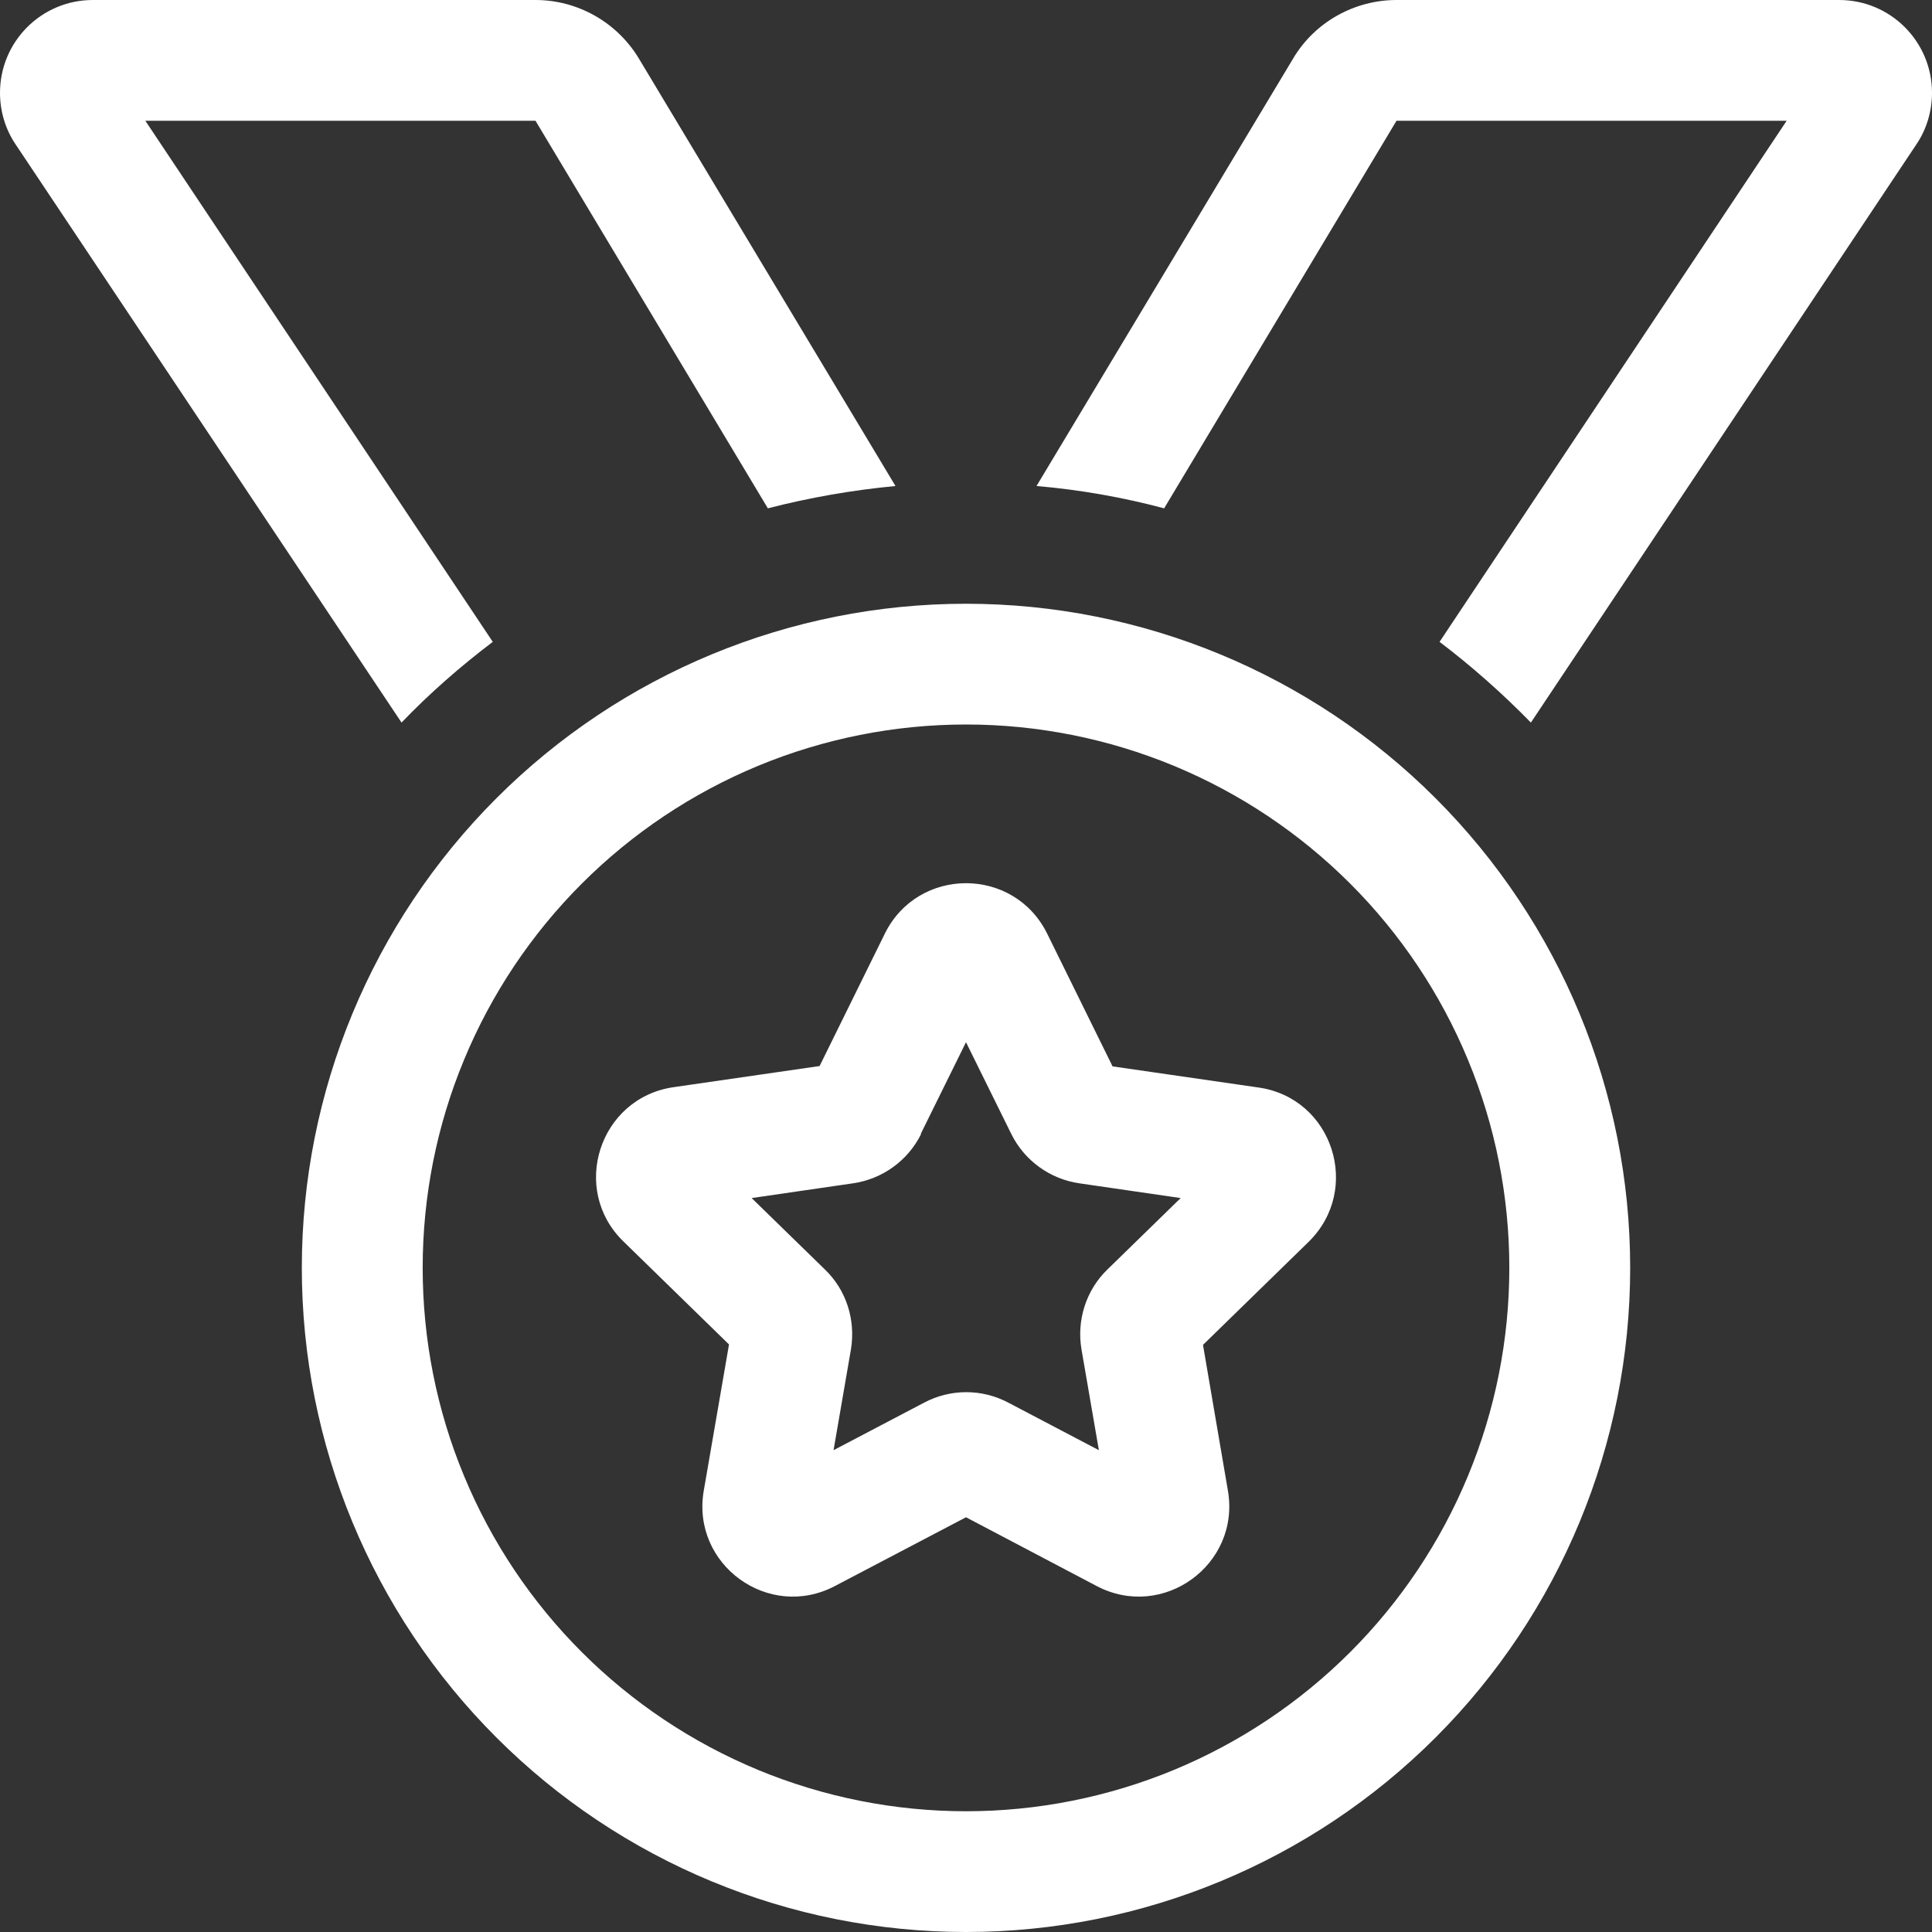 <svg width="18" height="18" viewBox="0 0 18 18" fill="none" xmlns="http://www.w3.org/2000/svg">
<rect x="0" y="0" width="18" height="18" fill="#333333" stroke="none"/>
<g id="medal-light 1" clip-path="url(#clip0_31_514)">
<path id="Vector" d="M3.741 6.732C4.004 6.458 4.289 6.209 4.591 5.98L1.354 1.125H4.989L7.154 4.736C7.537 4.637 7.935 4.567 8.343 4.528L5.952 0.545C5.748 0.207 5.382 0 4.989 0H0.865C0.387 0 0 0.387 0 0.865C0 1.034 0.049 1.202 0.144 1.343L3.741 6.732ZM9.657 4.528C10.065 4.563 10.463 4.634 10.846 4.736L13.011 1.125H16.646L13.412 5.98C13.714 6.209 13.999 6.462 14.263 6.732L17.856 1.343C17.951 1.202 18 1.034 18 0.865C18 0.387 17.613 0 17.135 0H13.011C12.618 0 12.248 0.207 12.048 0.545L9.657 4.528ZM9 6.75C9.665 6.75 10.323 6.881 10.937 7.135C11.552 7.39 12.11 7.763 12.58 8.233C13.05 8.703 13.423 9.261 13.677 9.875C13.932 10.489 14.062 11.148 14.062 11.812C14.062 12.477 13.932 13.136 13.677 13.75C13.423 14.364 13.05 14.922 12.58 15.392C12.11 15.862 11.552 16.235 10.937 16.49C10.323 16.744 9.665 16.875 9 16.875C8.335 16.875 7.677 16.744 7.063 16.49C6.448 16.235 5.89 15.862 5.42 15.392C4.95 14.922 4.577 14.364 4.323 13.75C4.068 13.136 3.938 12.477 3.938 11.812C3.938 11.148 4.068 10.489 4.323 9.875C4.577 9.261 4.95 8.703 5.42 8.233C5.89 7.763 6.448 7.39 7.063 7.135C7.677 6.881 8.335 6.75 9 6.75ZM9 18C10.641 18 12.215 17.348 13.375 16.188C14.536 15.027 15.188 13.454 15.188 11.812C15.188 10.171 14.536 8.598 13.375 7.437C12.215 6.277 10.641 5.625 9 5.625C7.359 5.625 5.785 6.277 4.625 7.437C3.464 8.598 2.812 10.171 2.812 11.812C2.812 13.454 3.464 15.027 4.625 16.188C5.785 17.348 7.359 18 9 18ZM10.364 9.932L9.756 8.698C9.446 8.072 8.554 8.072 8.244 8.698L7.636 9.932L6.275 10.129C5.583 10.23 5.309 11.081 5.808 11.566L6.792 12.526L6.557 13.887C6.437 14.576 7.161 15.103 7.78 14.776L9 14.136L10.216 14.776C10.835 15.103 11.559 14.576 11.44 13.887L11.208 12.53L12.192 11.57C12.691 11.081 12.417 10.23 11.725 10.132L10.364 9.935V9.932ZM8.578 10.565L9 9.71L9.422 10.565C9.545 10.814 9.784 10.986 10.058 11.025L11 11.162L10.318 11.827C10.118 12.02 10.03 12.301 10.076 12.572L10.238 13.511L9.394 13.068C9.148 12.938 8.856 12.938 8.61 13.068L7.766 13.511L7.928 12.572C7.973 12.298 7.886 12.02 7.685 11.827L7.003 11.162L7.945 11.025C8.22 10.986 8.459 10.814 8.582 10.565H8.578Z" fill="#ffffff"/>
</g>
<defs>
<clipPath id="clip0_31_514">
<rect width="18" height="18" fill="white"/>
</clipPath>
</defs>
</svg>
